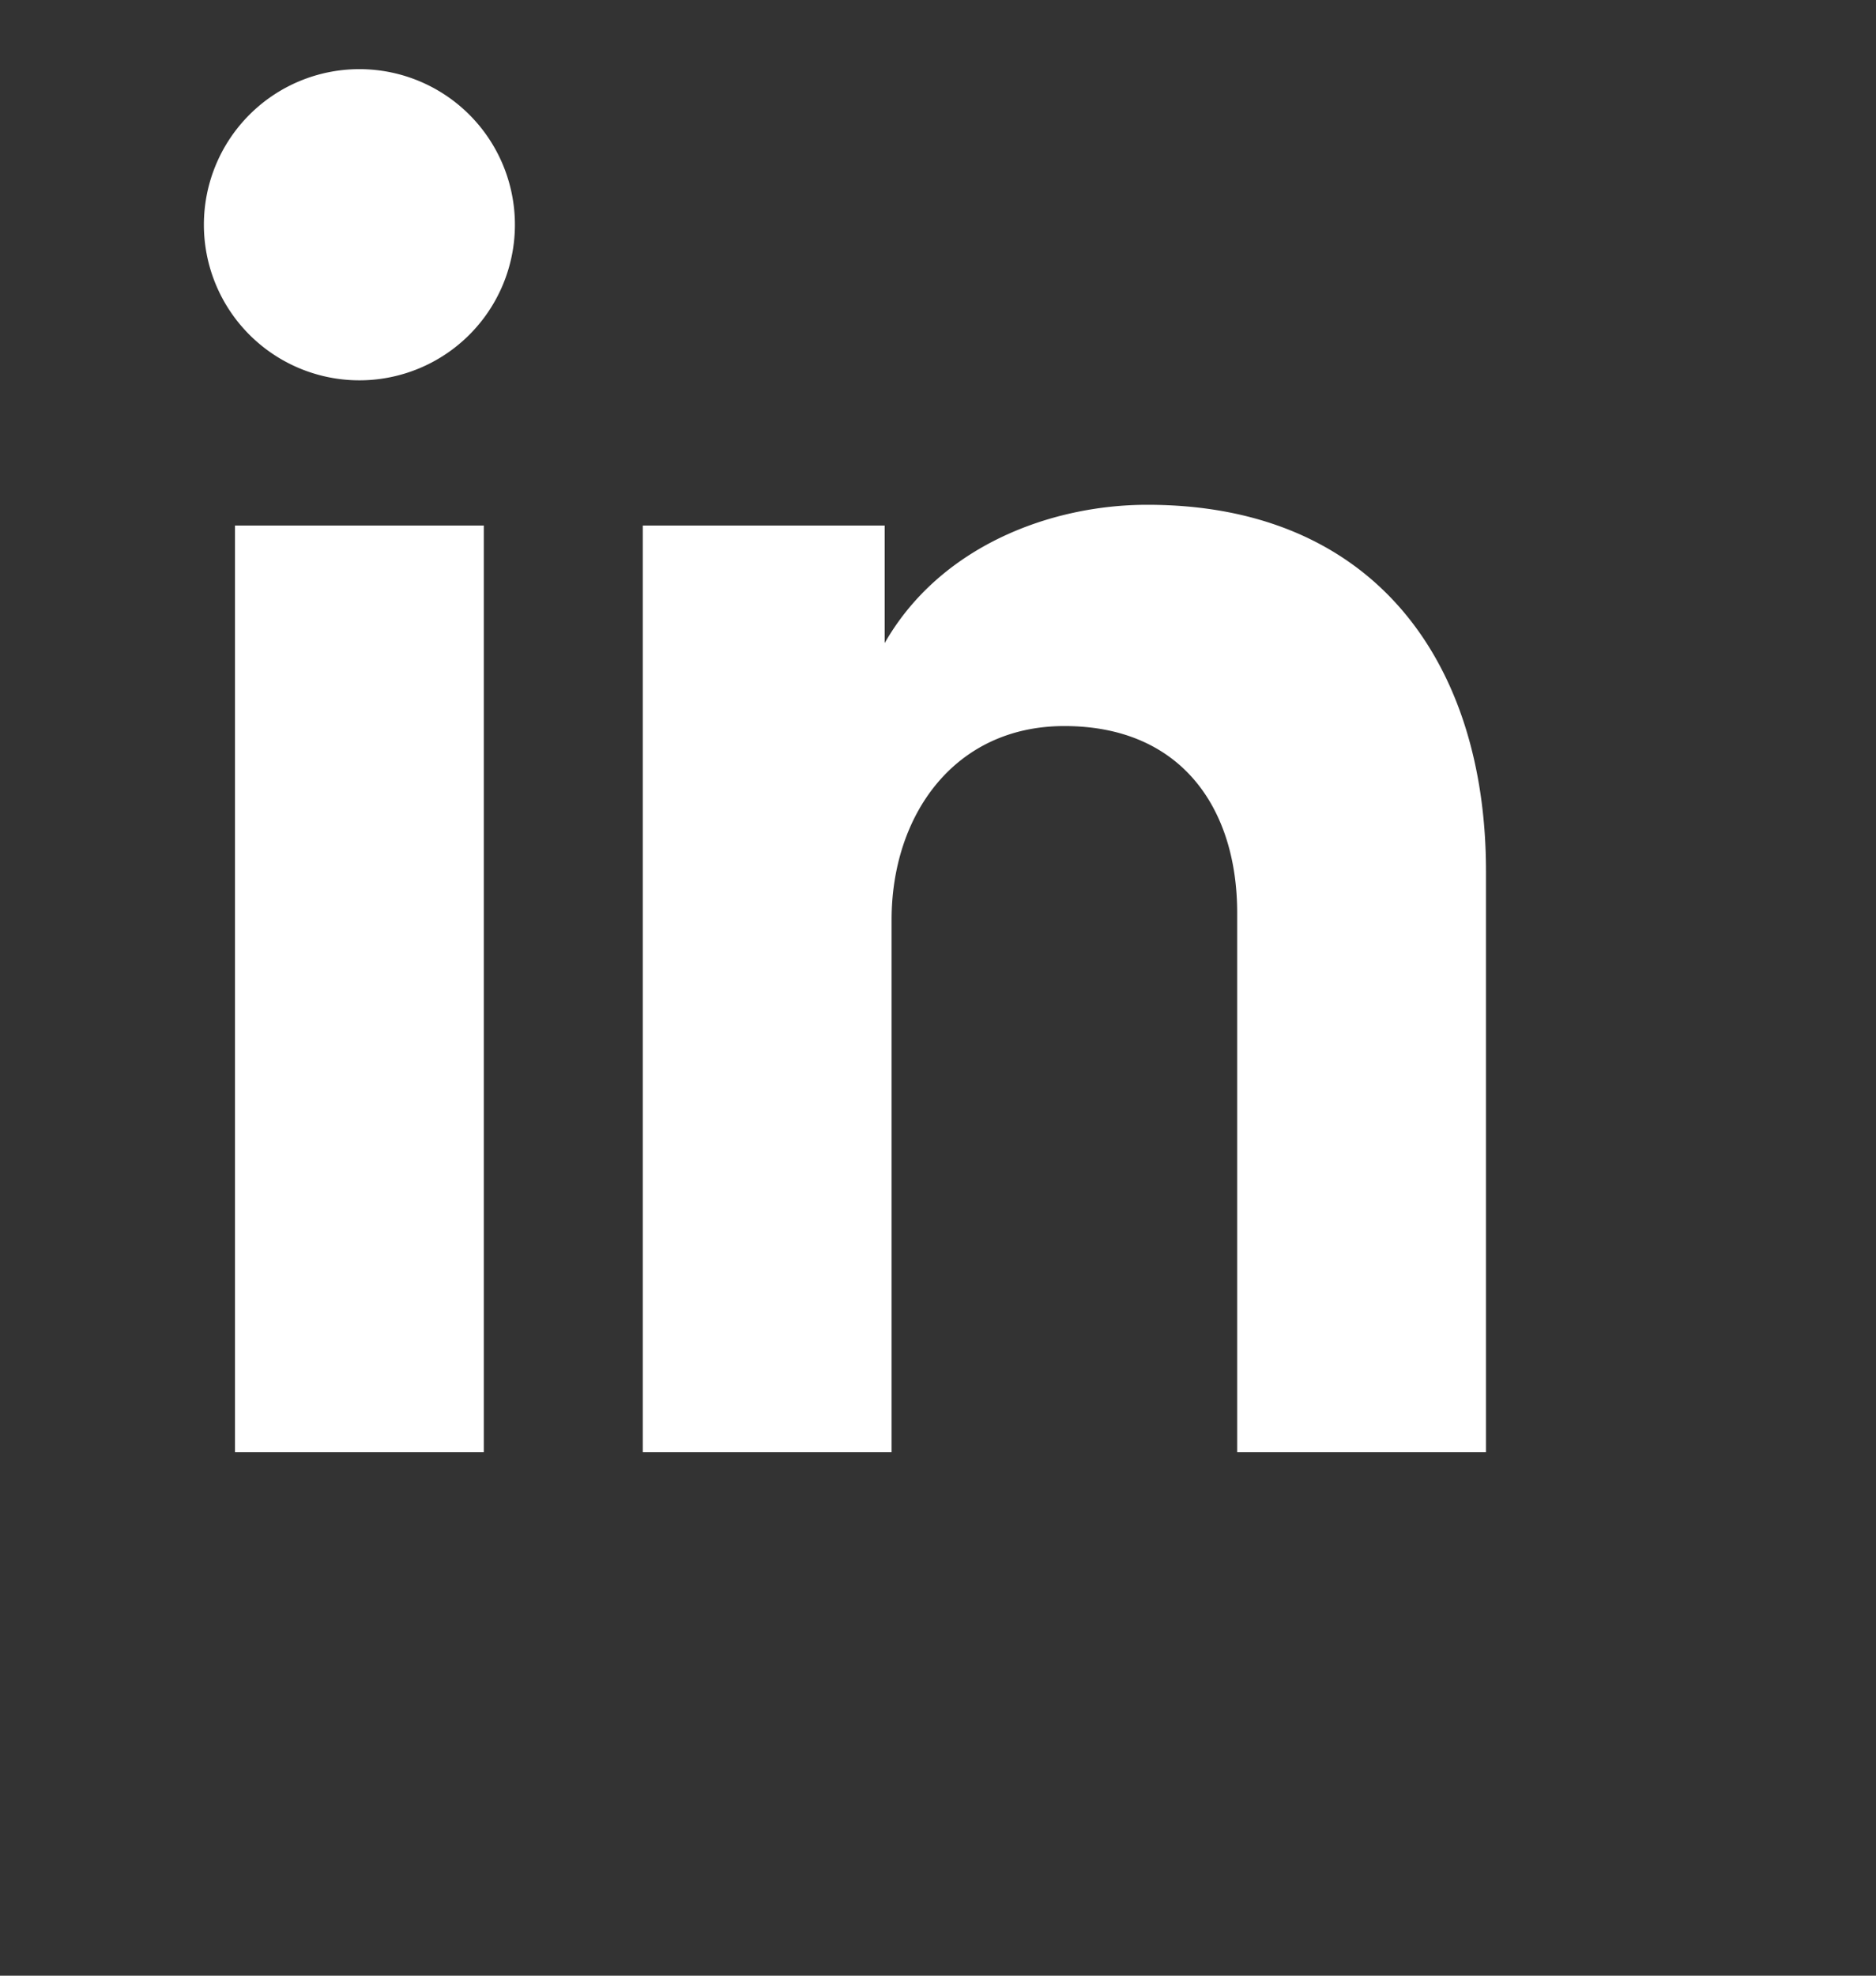 <svg xmlns="http://www.w3.org/2000/svg" viewBox="0 0 19 20" role="img" aria-hidden="true" focusable="false"><rect x="0" y="0" width="19" height="20" fill="#333333" stroke="none"/><title>linkedin</title>
  <path transform="scale(.7) translate(3,1)" d="M4 20H.4V6.6H4V20ZM2.2 4.5a2.2 2.2 0 0 1 0-4.5 2.2 2.2 0 0 1 0 4.5ZM18.5 20h-3.6v-7.8c0-1.5-.8-2.7-2.5-2.7-1.6 0-2.5 1.3-2.5 2.8V20H6.3V6.6h3.5v1.7c.8-1.4 2.4-2 3.8-2 3.3 0 4.9 2.3 4.9 5.3V20Z"  fill="white"></path>
</svg>